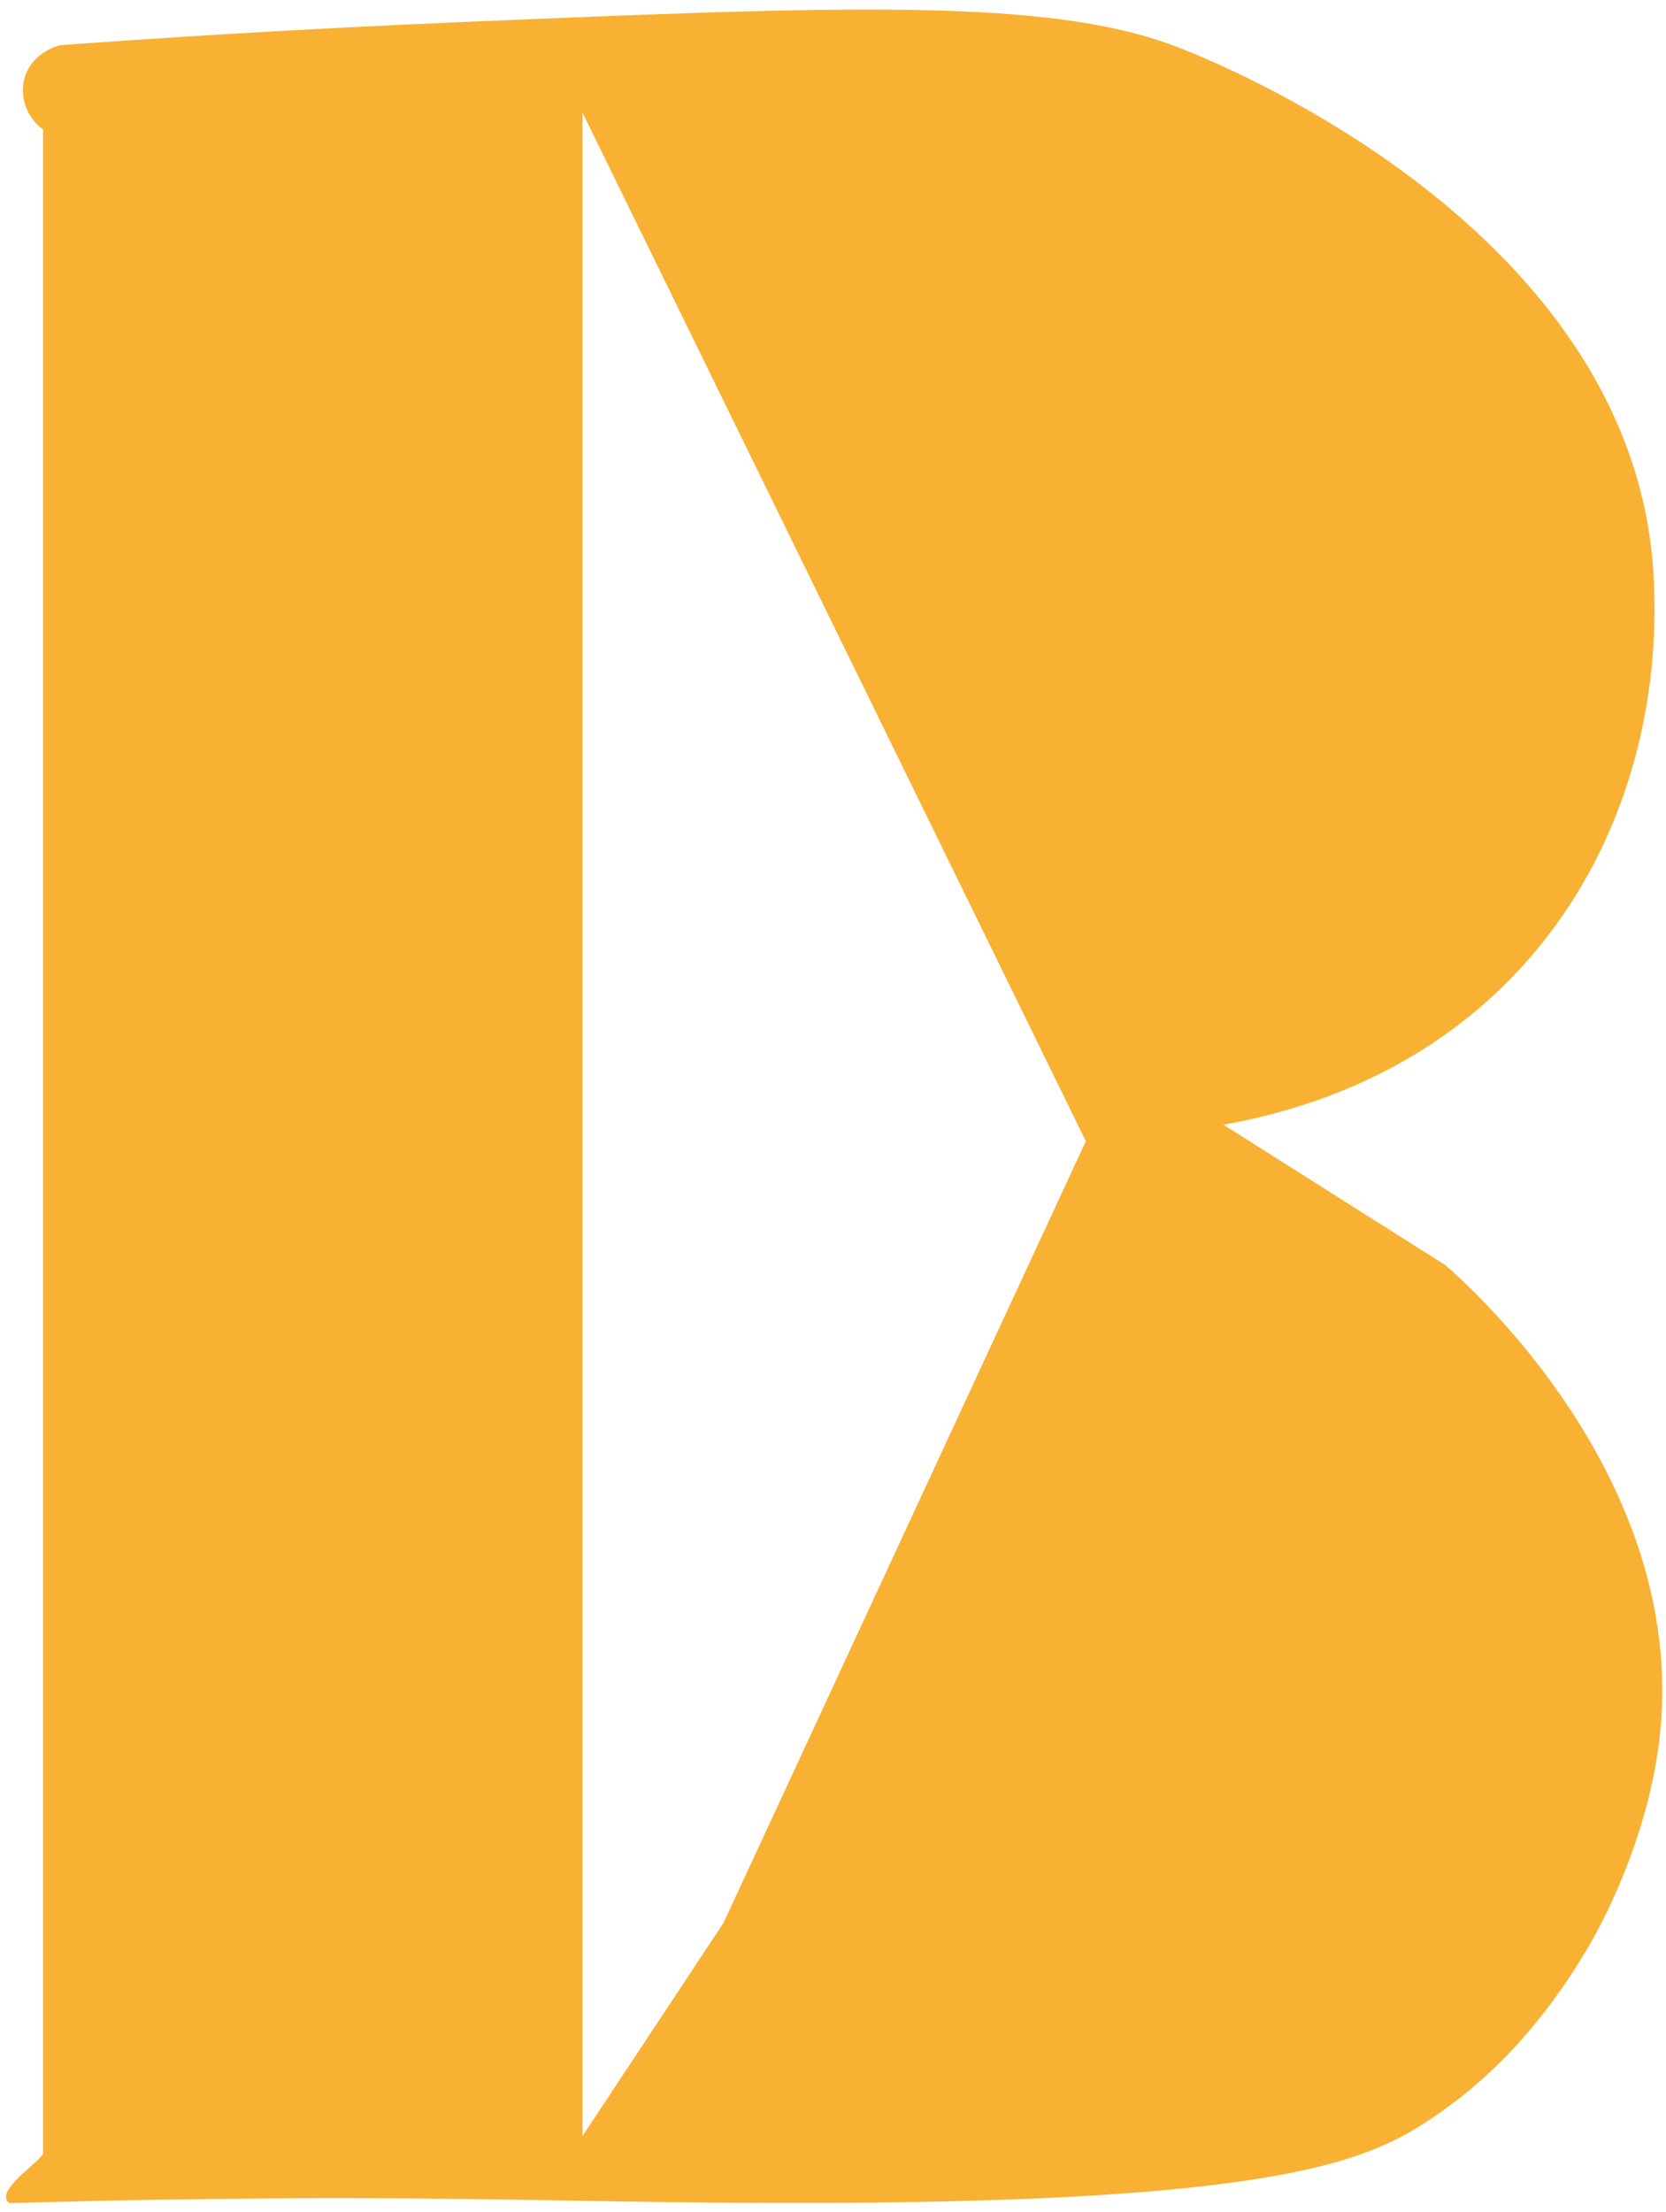 <svg xmlns="http://www.w3.org/2000/svg" width="171" height="227" viewBox="0 0 171 227" fill="none"><path d="M120.36 4.642C124.62 6.212 167.76 23.312 169.73 59.132C171.12 84.322 156.91 109.812 125.58 115.432C133.17 120.232 140.75 125.032 148.34 129.832C150.89 132.032 172.86 151.622 170.43 177.482C169.37 188.702 164.01 198.142 163.11 199.672C158.48 207.592 153.09 213.262 147.12 217.292C140.06 222.062 130.2 226.812 68.31 226.002C54.19 225.822 42.75 225.432 22.26 225.672C13.24 225.782 5.83 225.962 0.96 226.112C0.81 225.992 0.71 225.862 0.66 225.732C0.14 224.302 4.42 221.642 4.42 220.952V13.292C2.67 12.002 1.94 9.782 2.57 7.842C3.38 5.332 6.02 4.672 6.15 4.642C15.73 3.942 29.95 3.002 47.23 2.272C87.11 0.582 107.32 -0.158 120.36 4.642ZM59.79 11.562V219.222L74.26 197.352L111.45 117.122L59.79 11.562Z" fill="#F8B133"></path></svg>